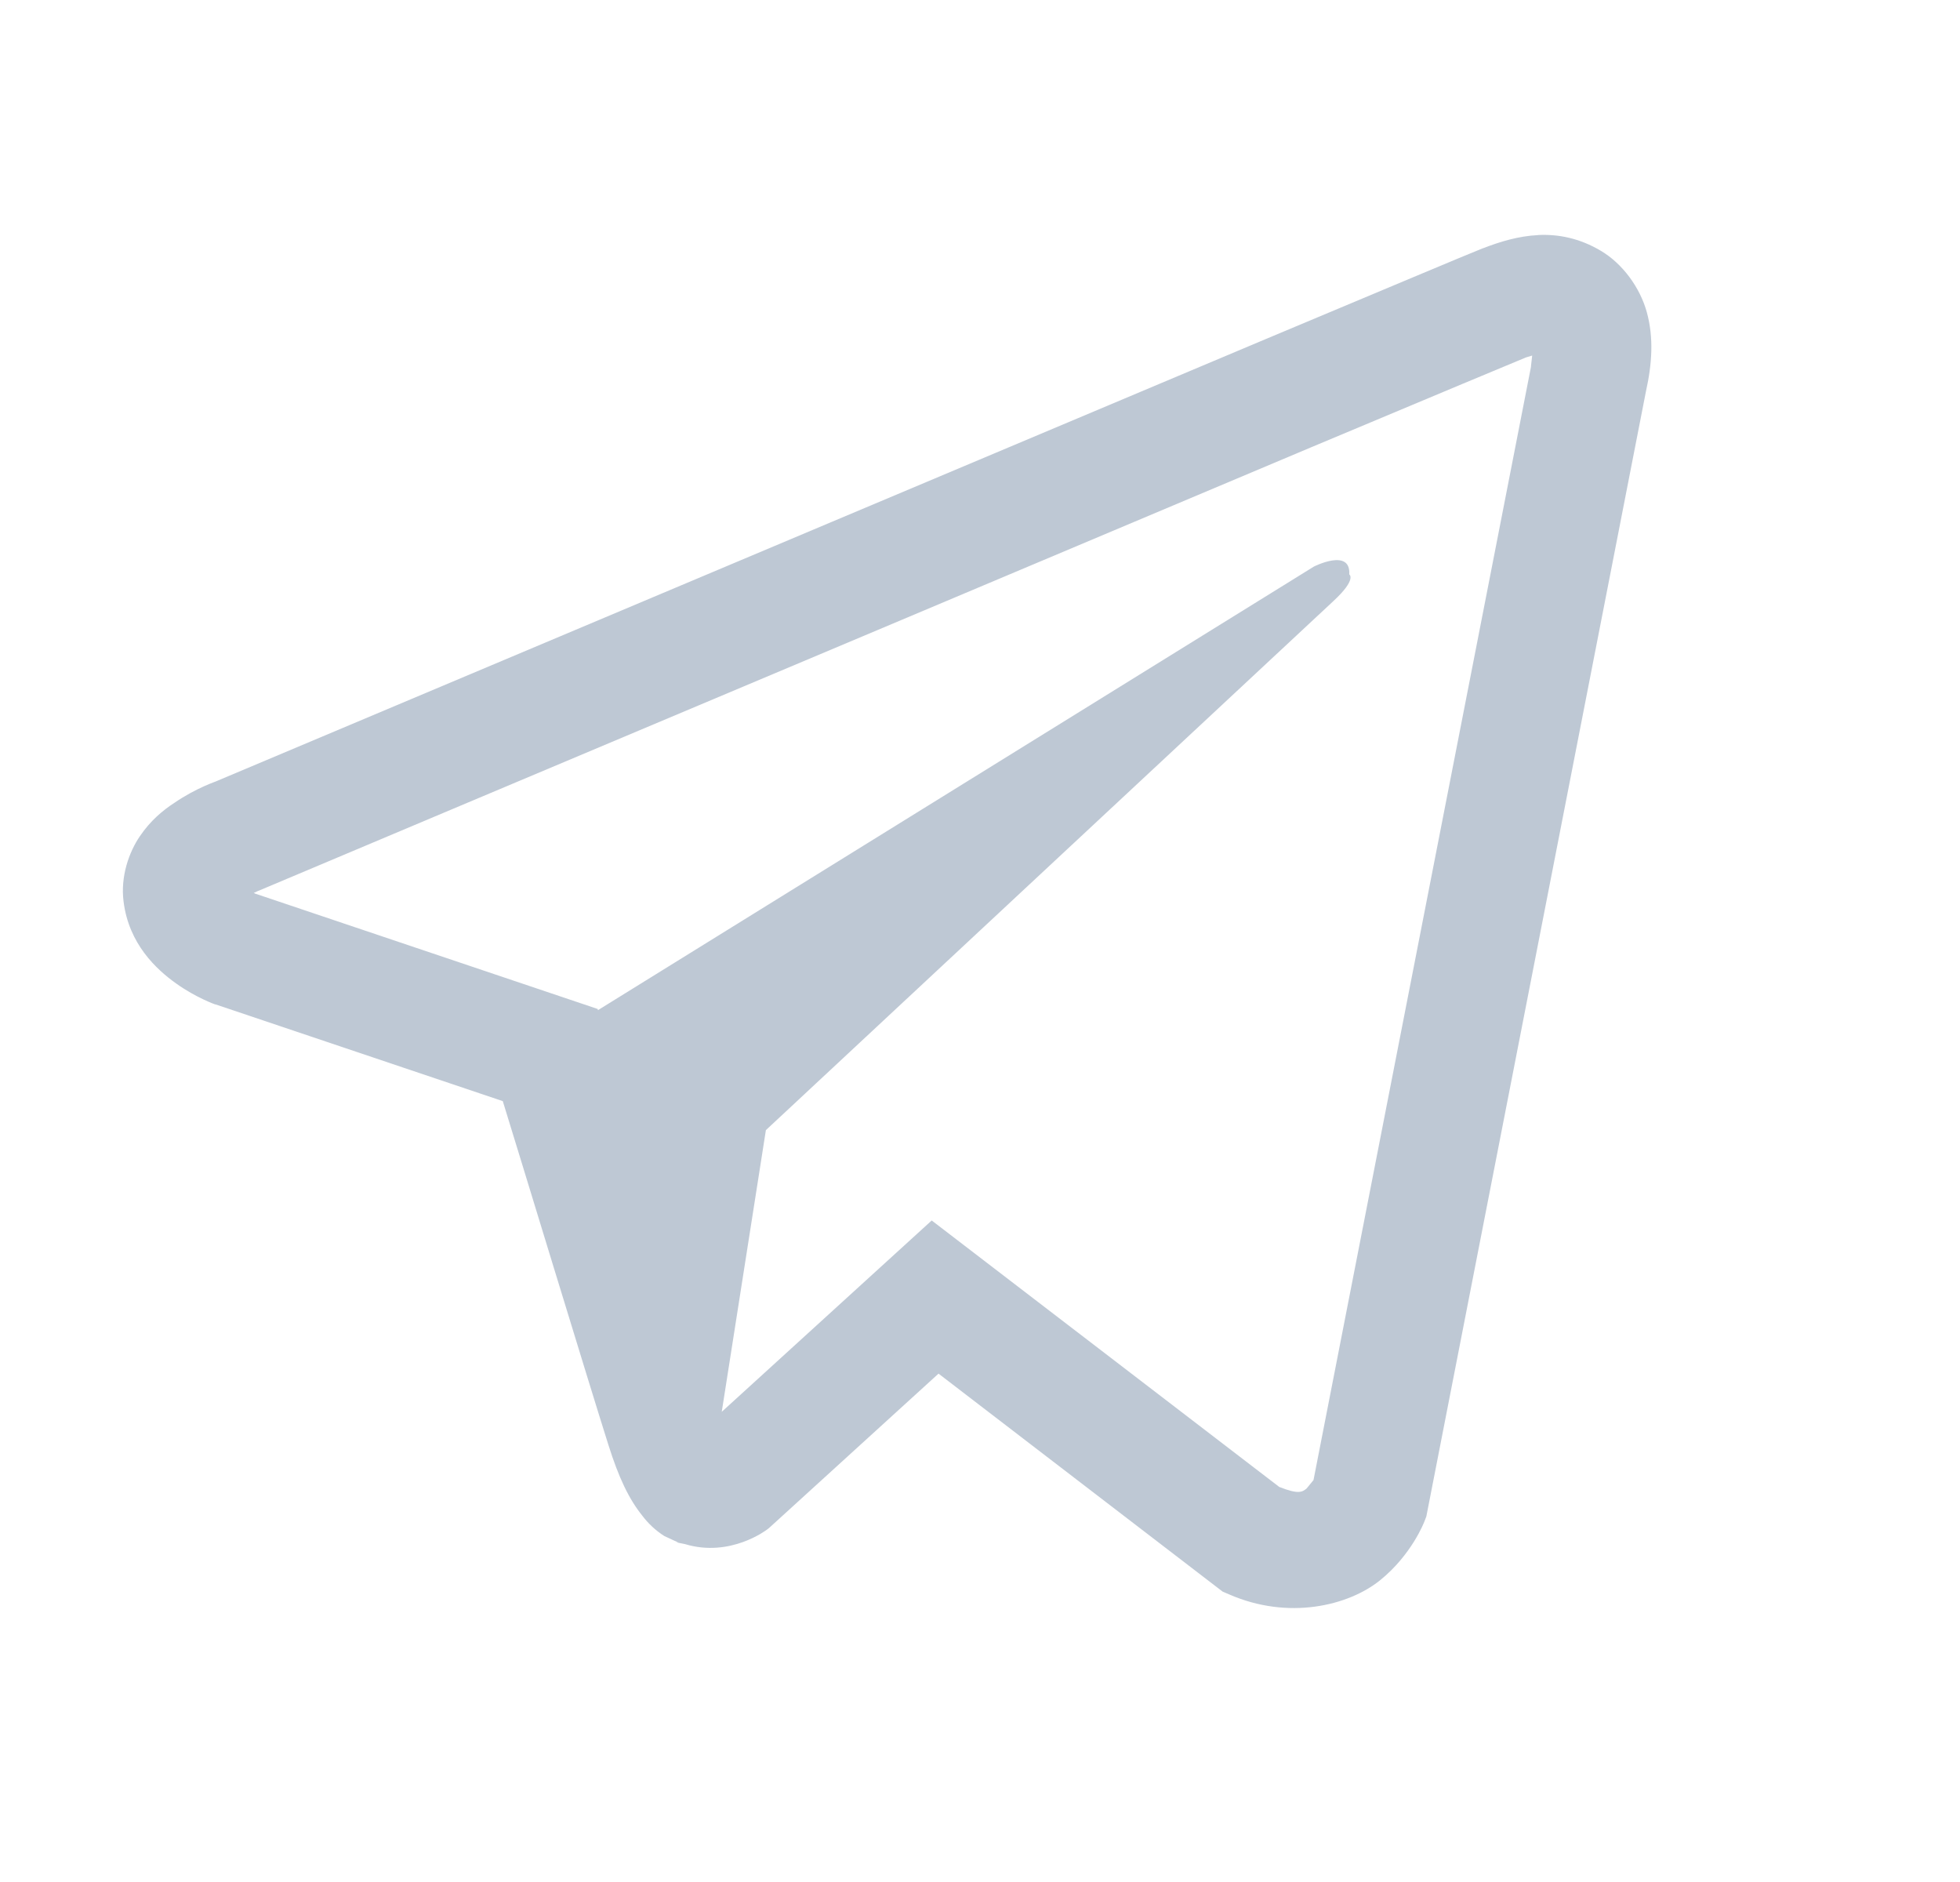 <svg width="25" height="24" viewBox="0 0 25 24" xmlns="http://www.w3.org/2000/svg" fill="none"><path d="M19.619 2.998c-.252.012-.489.085-.7.167h-.003c-.214.085-1.23.513-2.774 1.16l-5.537 2.332c-3.973 1.673-7.878 3.319-7.878 3.319l.047-.018s-.27.088-.551.281c-.144.094-.302.223-.439.425-.138.202-.249.513-.208.832.067.542.419.867.671 1.046.255.182.498.267.498.267h.006l3.662 1.233c.164.527 1.116 3.656 1.345 4.377.135.431.267.7.431.905.079.105.173.193.284.264l.138.064.047.015-.038-.009.029.015.088.018c.58.176 1.046-.185 1.046-.185l.026-.02 2.162-1.969 3.624 2.78.082.035c.756.331 1.521.146 1.925-.179.407-.328.565-.747.565-.747l.026-.067 2.801-14.347c.079-.354.1-.686.012-1.008-.088-.322-.314-.624-.586-.785-.275-.164-.548-.214-.8-.202zm-.076 1.538l-.015.132v.009l-2.774 14.197-.088.108c-.059.047-.105.076-.349-.02l-4.433-3.398-2.678 2.44.563-3.592 7.242-6.75c.299-.278.199-.337.199-.337.021-.34-.451-.1-.451-.1l-9.132 5.657-.003-.015-4.377-1.474v-.003l-.012-.003.023-.009.023-.012.023-.009s3.908-1.647 7.881-3.319l5.534-2.332c1.541-.647 2.681-1.122 2.745-1.148l.076-.023z" fill="#BEC8D4"/></svg>